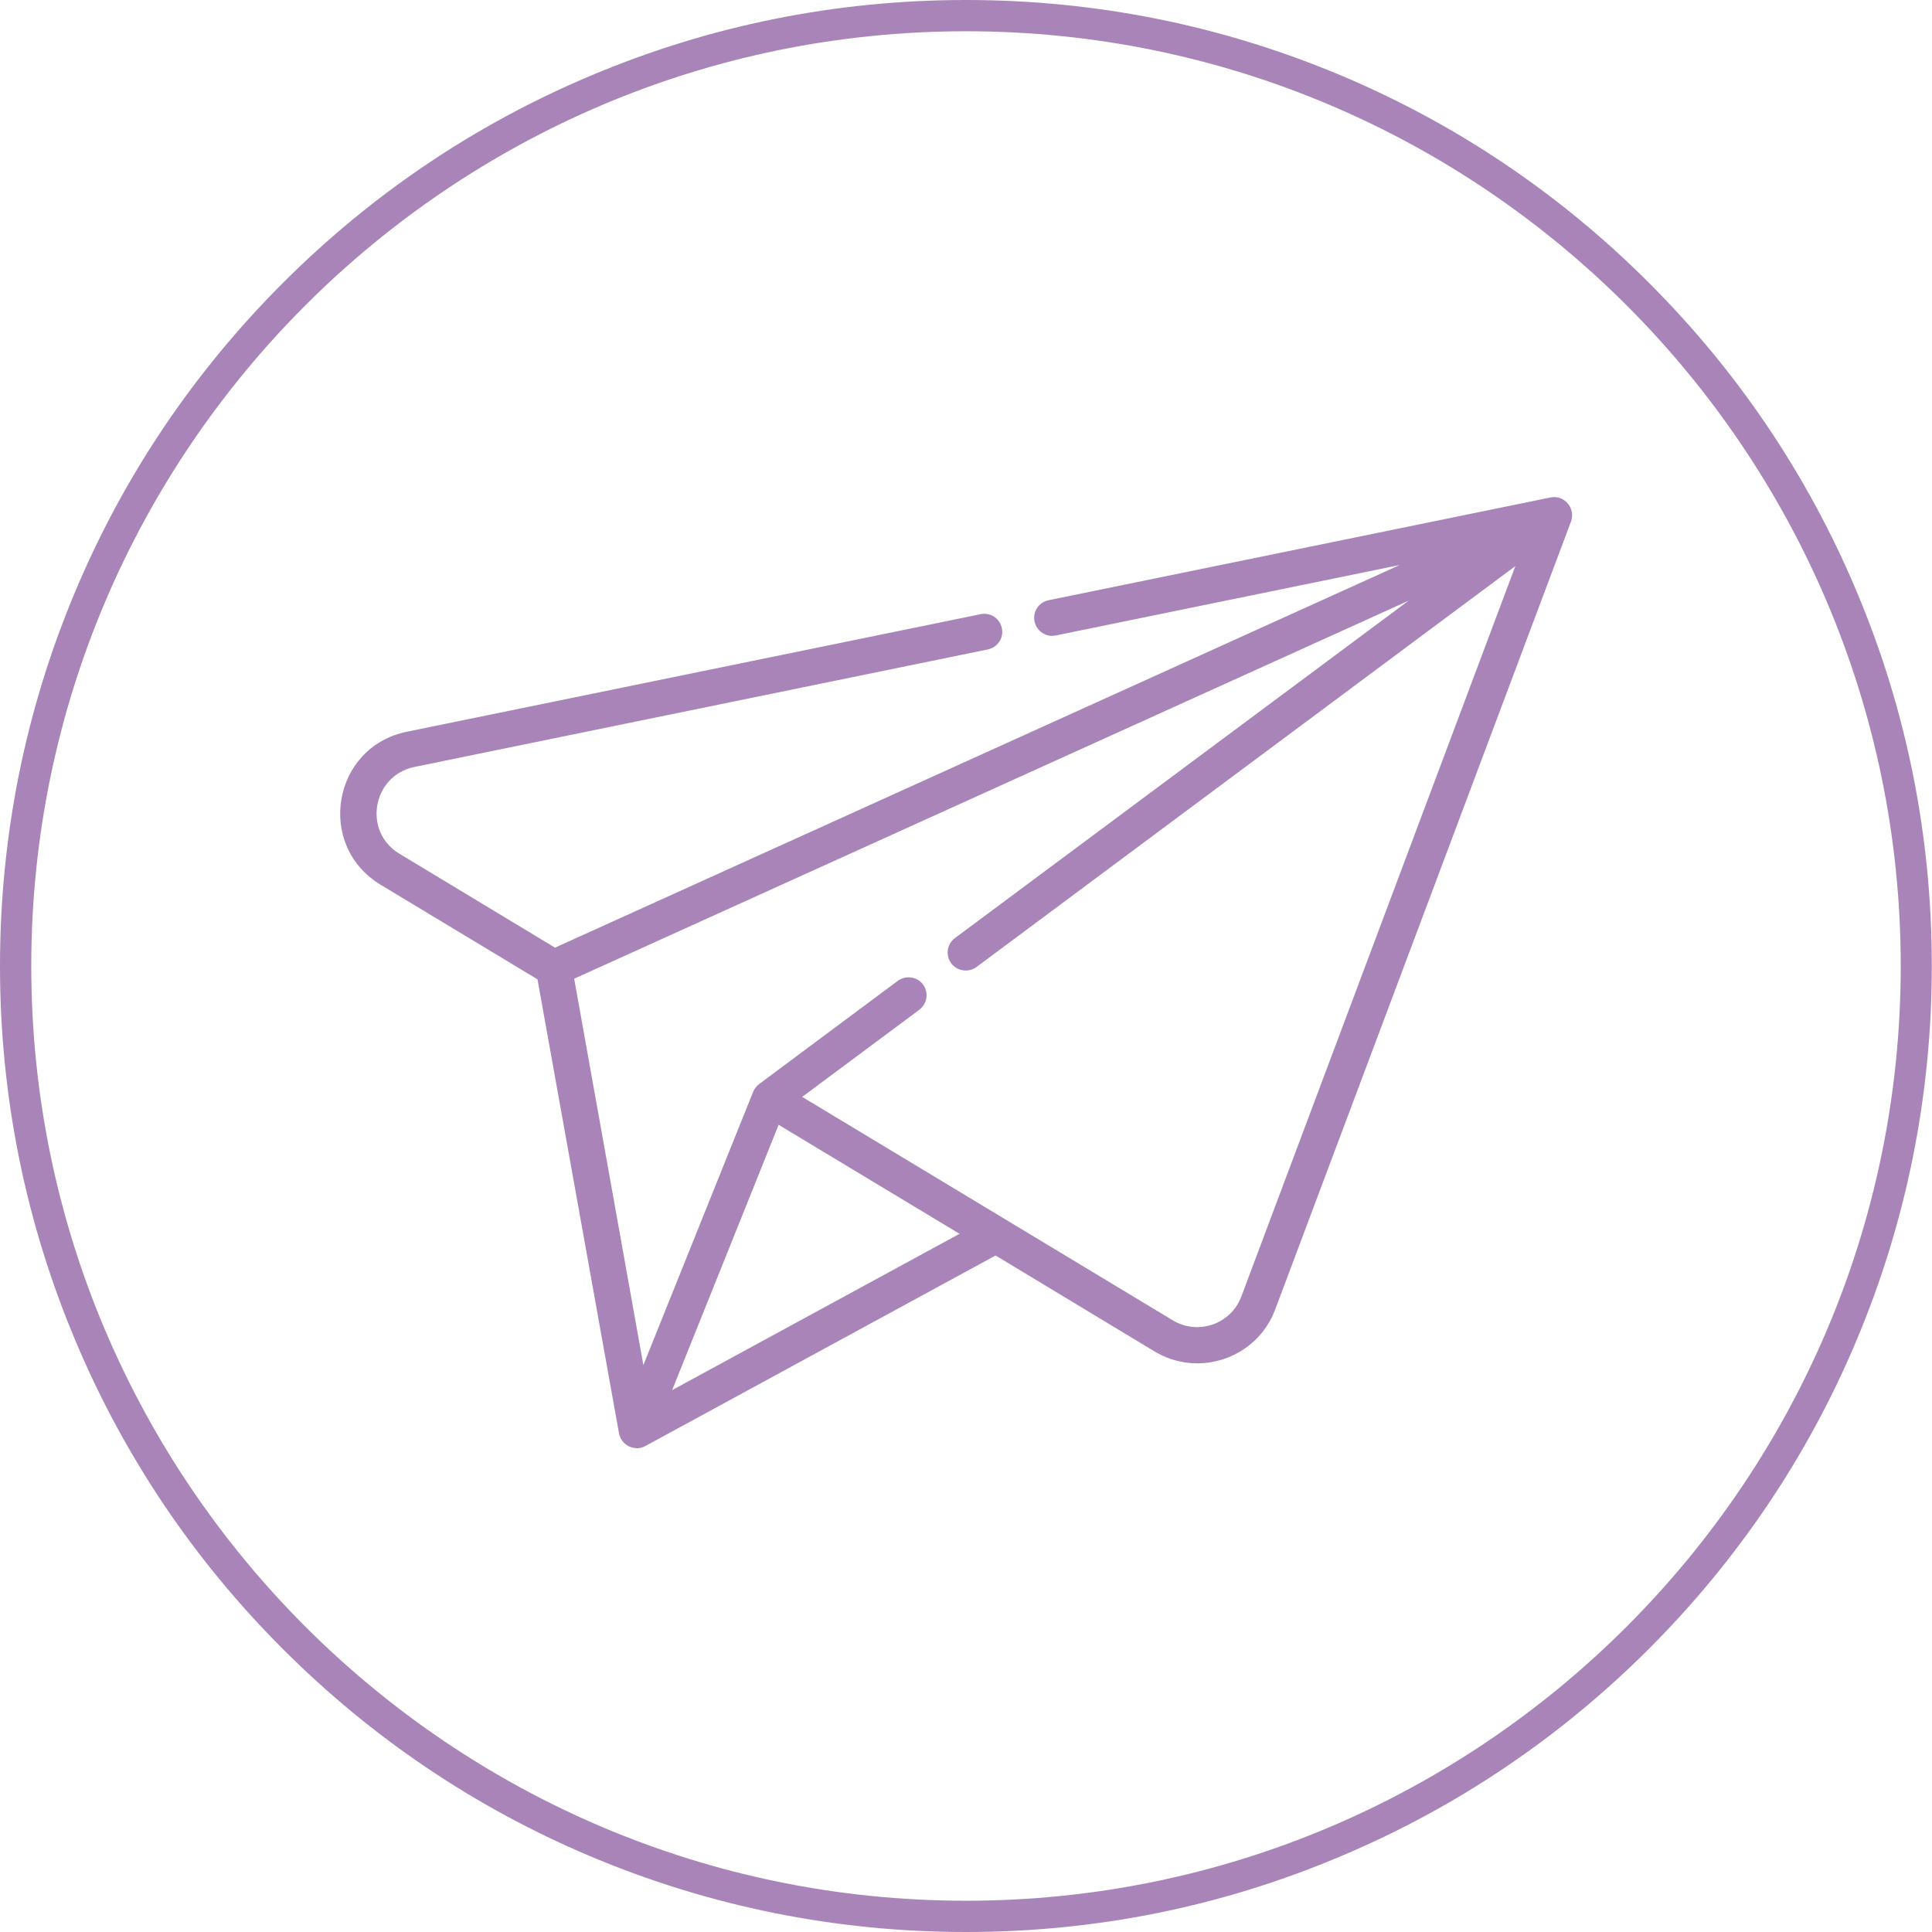 <?xml version="1.0" encoding="utf-8"?>
<!-- Generator: Adobe Illustrator 24.2.3, SVG Export Plug-In . SVG Version: 6.00 Build 0)  -->
<svg version="1.1" id="Capa_1" xmlns="http://www.w3.org/2000/svg" xmlns:xlink="http://www.w3.org/1999/xlink" x="0px" y="0px"
	 width="927px" height="927px" viewBox="0 0 927 927" enable-background="new 0 0 927 927" xml:space="preserve">
<g>
	<path fill="#A884B8" d="M463.5,927c-62.6,0-123.3-12.3-180.4-36.4c-55.2-23.3-104.8-56.8-147.3-99.3c-42.6-42.6-76-92.1-99.3-147.3
		C12.3,586.8,0,526.1,0,463.5c0-62.6,12.3-123.3,36.4-180.4c23.3-55.2,56.8-104.8,99.3-147.3c42.6-42.6,92.1-76,147.3-99.3
		C340.2,12.3,400.9,0,463.5,0c62.6,0,123.3,12.3,180.4,36.4c55.2,23.3,104.8,56.8,147.3,99.3c42.6,42.6,76,92.1,99.3,147.3
		c24.2,57.1,36.4,117.8,36.4,180.4c0,62.6-12.3,123.3-36.4,180.4c-23.3,55.2-56.8,104.8-99.3,147.3s-92.1,76-147.3,99.3
		C586.8,914.7,526.1,927,463.5,927z M463.5,15C216.2,15,15,216.2,15,463.5S216.2,912,463.5,912S912,710.8,912,463.5
		S710.8,15,463.5,15z"/>
</g>
<g>
	<path fill="#A884B8" d="M743.9,238.7L503.1,288c-4.7,1-7.7,5.5-6.7,10.2s5.5,7.7,10.2,6.7l165-33.8L266.3,454.7l-74.7-45.1
		c-17.6-10.6-13-37.4,7.2-41.6L474,311.6c4.7-1,7.7-5.5,6.7-10.2c-1-4.7-5.5-7.7-10.2-6.7l-275.3,56.4
		c-35.7,7.3-43.8,54.5-12.6,73.4l75.3,45.4L297,687.7c0.5,2.7,2.3,5.1,4.8,6.3c0,0,0,0,0,0c2.7,1.1,5.1,1.3,7.9-0.2l168-91.4
		l76.2,46c21.2,12.8,49.2,3.4,58-20.2l141.9-378C756.1,243.8,750.5,237.3,743.9,238.7L743.9,238.7z M373.6,539.7l86.8,52.3
		l-137.9,75L373.6,539.7z M595.6,622.1c-5,13.3-20.8,18.7-32.9,11.4L384.9,526.3l56.2-41.8c3.8-2.9,4.6-8.3,1.8-12.1
		c-2.8-3.8-8.3-4.6-12.1-1.8l-66.5,49.5c-1.3,1-2.2,2.2-2.9,3.7L308.7,655l-33.2-185.4l400.4-181.4L458.2,450.1
		c-3.9,2.9-4.6,8.3-1.8,12.1c2.9,3.8,8.3,4.6,12.1,1.8l258.6-192.4L595.6,622.1z"/>
</g>
</svg>
